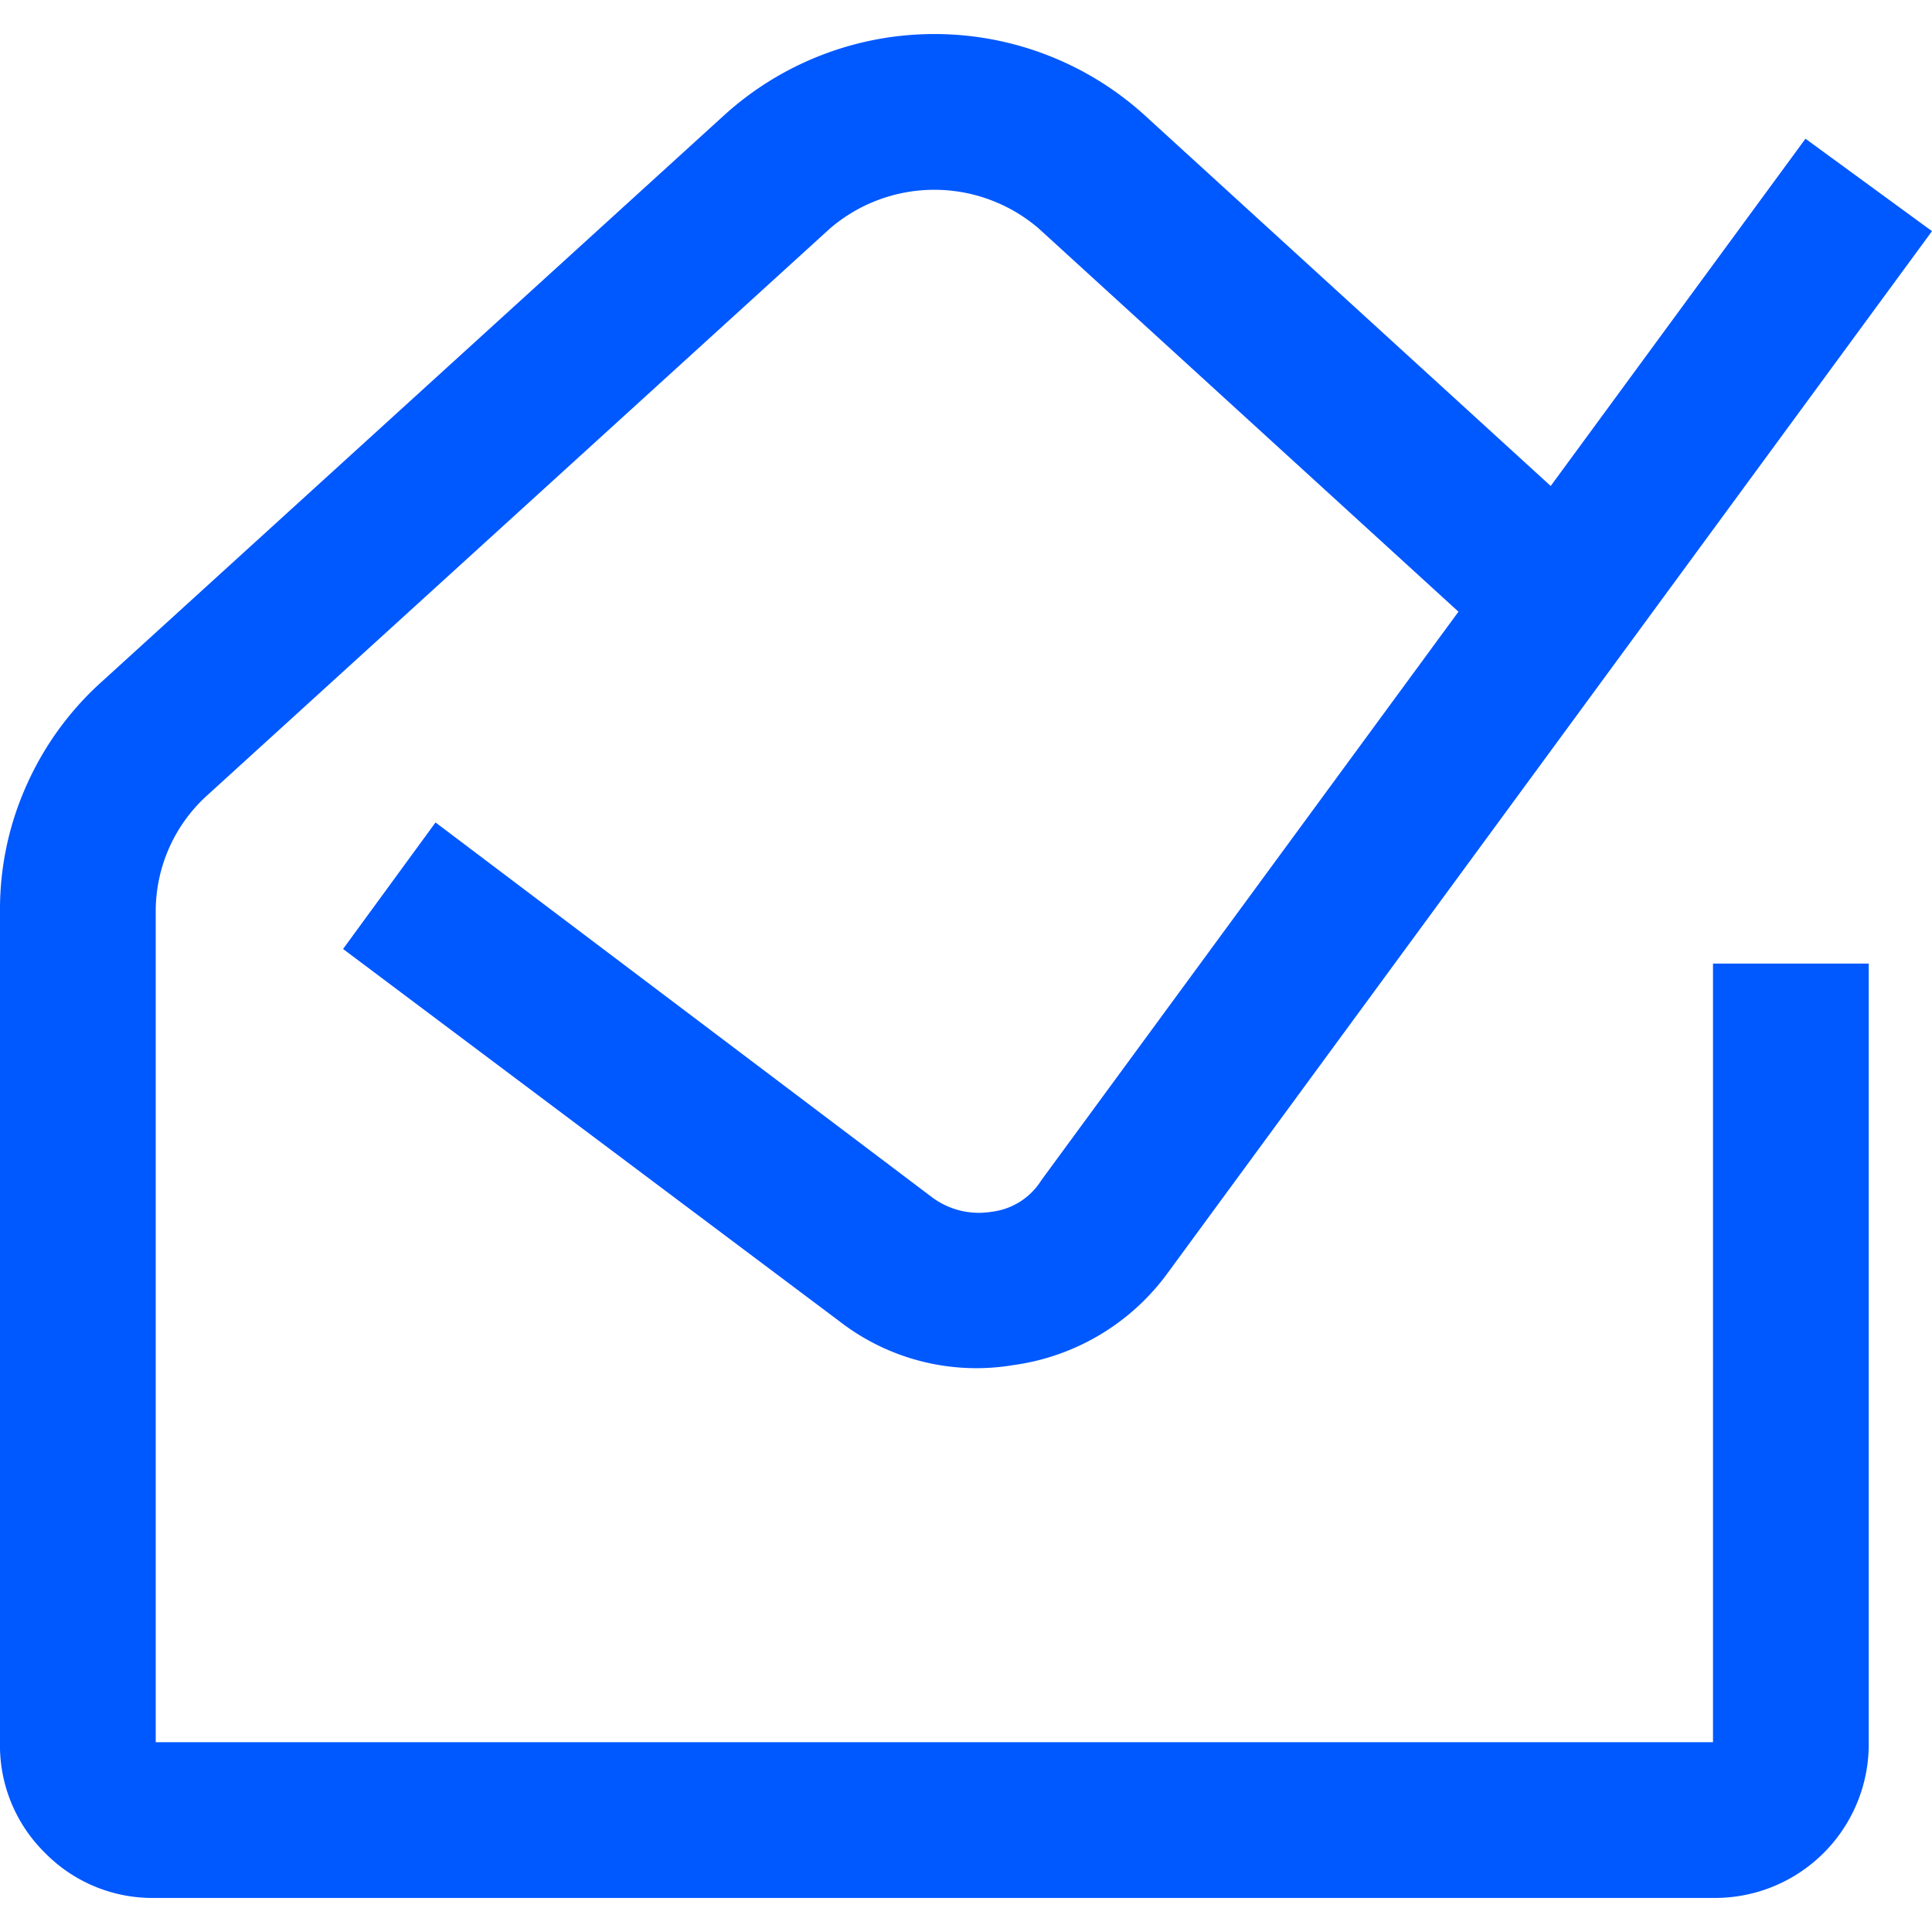 <svg xmlns="http://www.w3.org/2000/svg" xmlns:xlink="http://www.w3.org/1999/xlink" width="96" height="96" viewBox="0 0 96 96">
  <defs>
    <clipPath id="clip-path">
      <rect id="Rectangle_1335" data-name="Rectangle 1335" width="96" height="96" transform="translate(1297 1239)" fill="#fff"/>
    </clipPath>
  </defs>
  <g id="Mask_Group_66" data-name="Mask Group 66" transform="translate(-1297 -1239)" clip-path="url(#clip-path)">
    <g id="Layer_2" data-name="Layer 2" transform="translate(1297 1240.693)">
      <g id="Layer_1" data-name="Layer 1">
        <path id="Path_343" data-name="Path 343" d="M51.627,9.673a7.953,7.953,0,0,0-10.4,0L10.277,37.844a7.767,7.767,0,0,0-2.539,5.683v41.35h77.38V46.186h7.738v38.69a7.639,7.639,0,0,1-7.738,7.738H7.738a7.477,7.477,0,0,1-5.5-2.237A7.477,7.477,0,0,1,0,84.877V43.526A15.034,15.034,0,0,1,1.33,37.3a15.237,15.237,0,0,1,3.748-5.139L36.03,3.99a15.544,15.544,0,0,1,20.8,0L80.4,25.511l-5.2,5.683ZM96,9.793,58.035,61.542a11.394,11.394,0,0,1-7.678,4.595,11.1,11.1,0,0,1-8.645-2.176l-24.665-18.5,4.594-6.287,24.665,18.62a3.887,3.887,0,0,0,2.962.726,3.382,3.382,0,0,0,2.479-1.572L89.713,5.2Z" fill="#0058ff"/>
      </g>
    </g>
  </g>
</svg>
